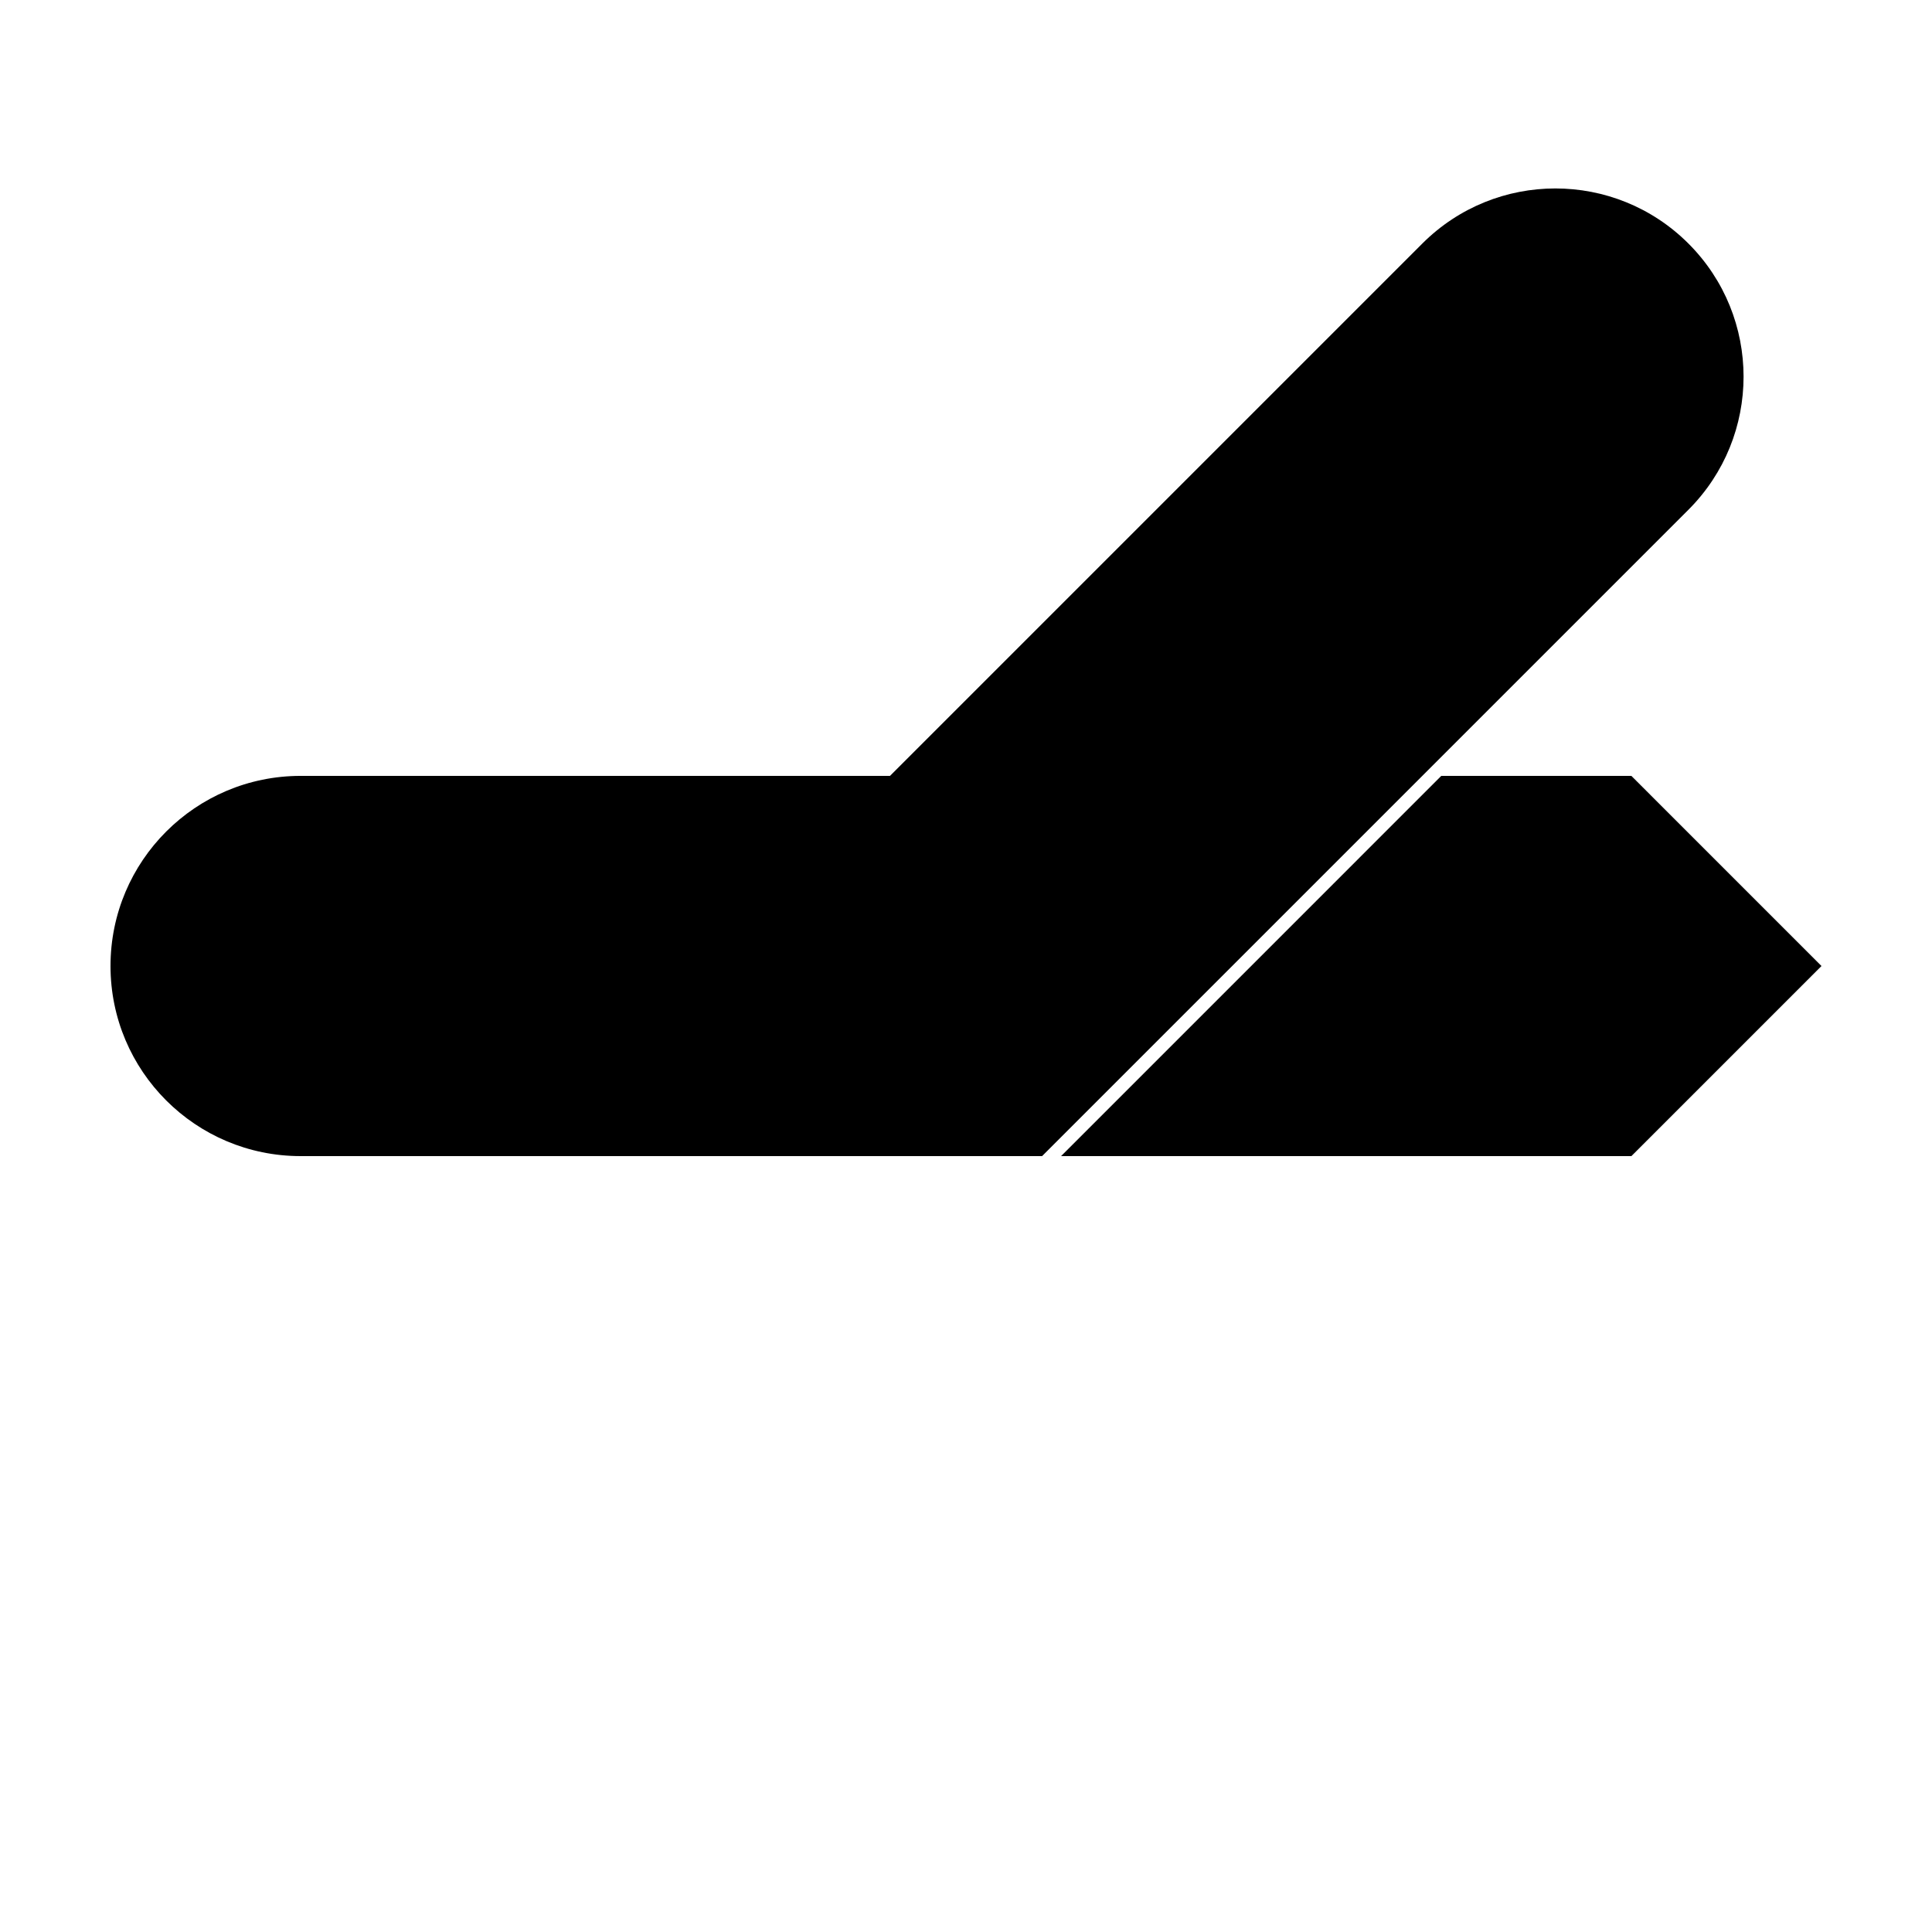 <?xml version="1.0" encoding="UTF-8"?>
<!-- Uploaded to: ICON Repo, www.iconrepo.com, Generator: ICON Repo Mixer Tools -->
<svg fill="#000000" width="800px" height="800px" version="1.1" viewBox="144 144 512 512" xmlns="http://www.w3.org/2000/svg">
 <g>
  <path d="m591.45 279.09-171.29 171.29h-70.535v-70.531l171.3-171.3c19.477-19.477 51.055-19.477 70.531 0 19.477 19.477 19.477 51.055 0 70.535z"/>
  <path d="m525.95 349.62h50.383l50.379 50.383-50.379 50.379h-151.14zm-141.07 0-6.715 100.76h-154.5c-27.824 0-50.379-22.555-50.379-50.379s22.555-50.383 50.379-50.383z"/>
 </g>
</svg>